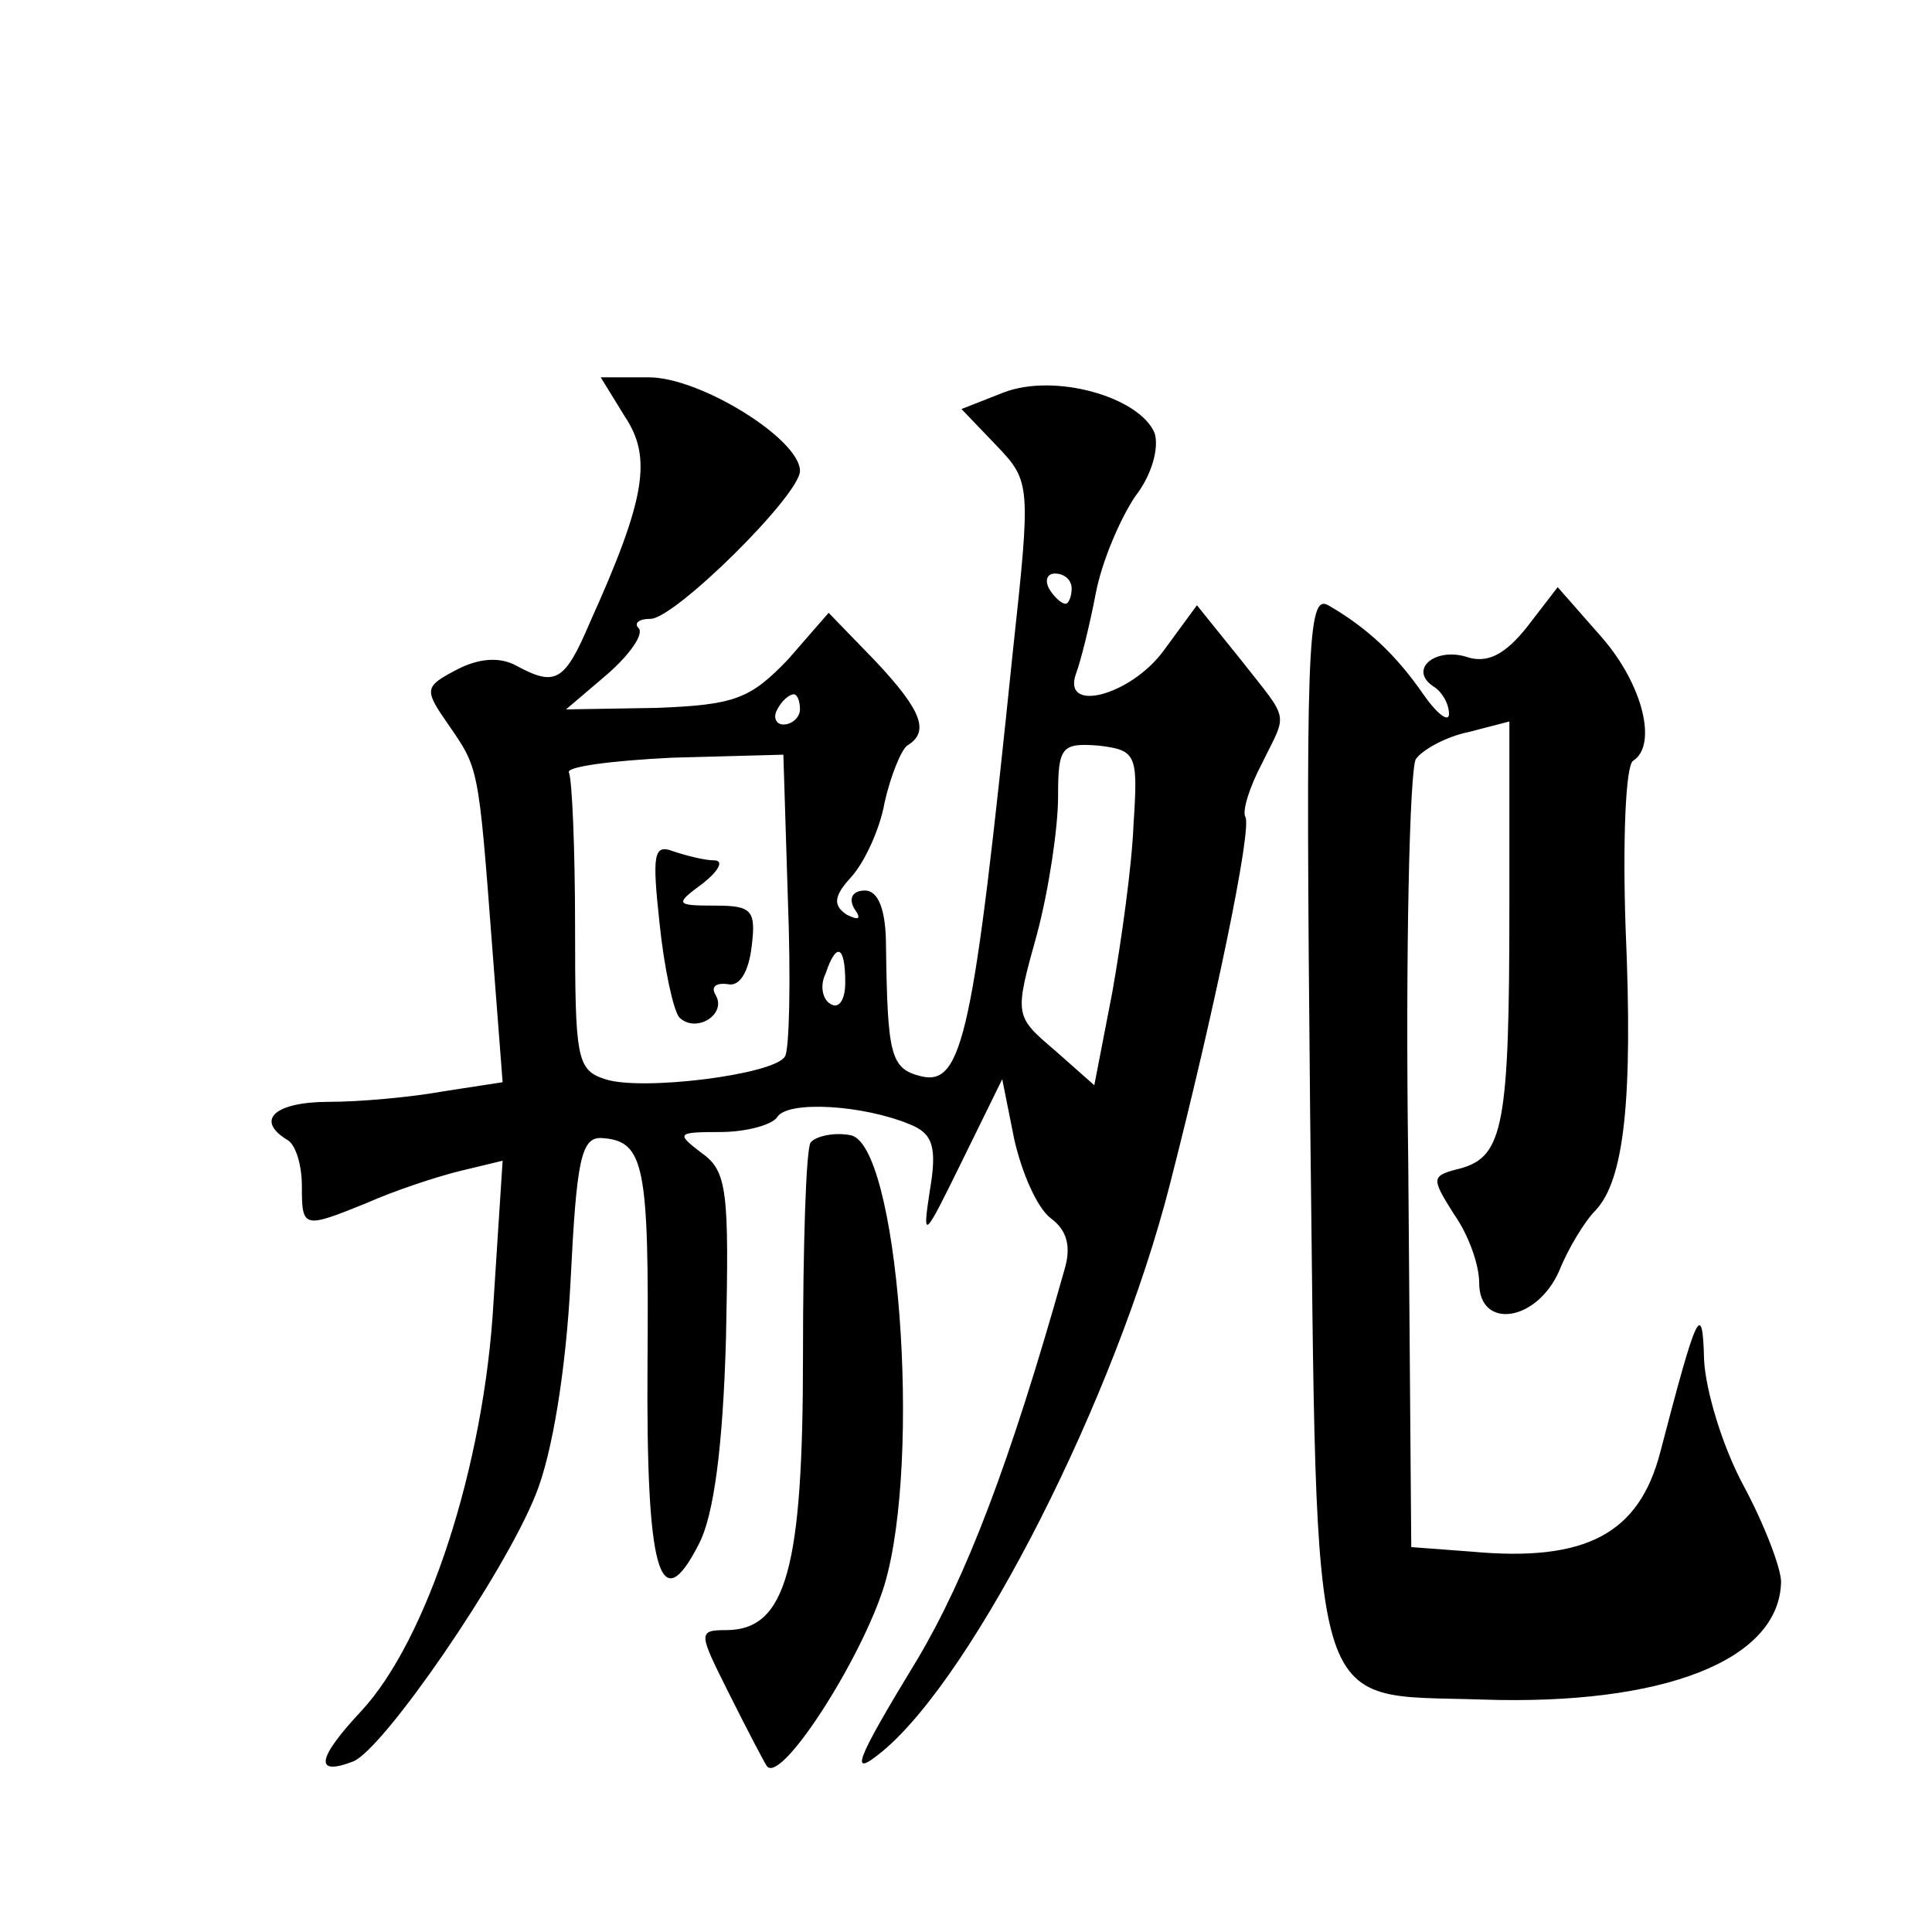 <?xml version="1.0" standalone="no"?>
<!DOCTYPE svg PUBLIC "-//W3C//DTD SVG 20010904//EN"
 "http://www.w3.org/TR/2001/REC-SVG-20010904/DTD/svg10.dtd">
<svg version="1.0" xmlns="http://www.w3.org/2000/svg"
 width="128pt" height="128pt" viewBox="0 0 128 128"
 preserveAspectRatio="xMidYMid meet">
<g transform="translate(0,128) scale(0.1,-0.1)"
fill="#0" stroke="none">
<path d="M414 1004 c18 -27 14 -54 -23 -136 -17 -40 -23 -43 -49 -29 -11 6 -25
5 -40 -3 -21 -11 -21 -13 -5 -36 20 -29 20 -27 29 -146 l7 -91 -39 -6 c-22 -4 -56
-7 -76 -7 -36 0 -49 -12 -28 -25 6 -3 10 -17 10 -31 0 -28 1 -28 43 -11 18 8 45
17 61 21 l29 7 -6 -93 c-6 -109 -44 -225 -88 -272 -29 -31 -31 -43 -5 -33 20 8
100 124 121 177 11 27 20 83 23 141 4 81 7 96 21 95 28 -2 31 -18 30 -149 -1 -138
8 -171 34 -120 10 19 16 65 18 137 2 96 1 110 -16 122 -17 13 -17 14 12 14 18 0
35 5 38 10 7 11 57 8 88 -5 15 -6 18 -15 13 -44 -5 -33 -4 -32 21 19 l27 55 8 -40
c5 -22 15 -45 24 -52 11 -8 14 -19 9 -35 -36 -128 -65 -203 -97 -257 -42 -69 -46
-80 -23 -61 61 51 154 234 190 375 29 113 55 237 50 244 -2 4 3 20 11 35 17 35
19 27 -14 69 l-29 36 -22 -30 c-22 -30 -68 -42 -58 -15 3 8 9 32 13 53 4 21 16
49 26 64 11 14 16 32 13 42 -10 24 -66 40 -100 27 l-28 -11 23 -24 c23 -24 23 -26
11 -137 -26 -253 -33 -288 -61 -281 -20 5 -22 14 -23 86 0 24 -5 37 -14 37 -8 0
-11 -5 -7 -12 5 -7 3 -8 -5 -4 -9 6 -9 12 3 25 9 10 19 32 22 49 4 18 11 35 15
38 15 9 10 23 -21 56 l-31 32 -27 -31 c-25 -26 -35 -30 -87 -32 l-60 -1 27 23 c15
13 25 27 21 31 -3 3 0 6 8 6 16 0 99 82 99 98 0 21 -66 62 -100 62 l-32 0 16 -26z
m296 -114 c0 -5 -2 -10 -4 -10 -3 0 -8 5 -11 10 -3 6 -1 10 4 10 6 0 11 -4 11 -10z
m-180 -80 c0 -5 -5 -10 -11 -10 -5 0 -7 5 -4 10 3 6 8 10 11 10 2 0 4 -4 4 -10z
m221 -76 c-1 -27 -8 -77 -14 -111 l-12 -62 -26 23 c-27 23 -27 23 -12 77 8 30 14
71 14 91 0 33 2 36 27 34 25 -3 26 -6 23 -52z m-229 -50 c2 -53 1 -100 -2 -104
-7 -12 -95 -23 -119 -15 -19 6 -20 14 -20 101 0 52 -2 97 -4 102 -3 4 28 8 68 10
l74 2 3 -96z m38 -55 c0 -11 -4 -18 -10 -14 -5 3 -7 12 -3 20 7 21 13 19 13 -6z
M437 668 c3 -29 9 -57 13 -62 11 -11 32 2 24 15 -3 5 0 8 8 7 8 -2 14 8 16 25 3
24 0 27 -24 27 -27 0 -27 1 -8 15 10 8 14 15 7 15 -6 0 -18 3 -27 6 -13 5 -14 -2
-9 -48z M868 542 c5 -409 -3 -384 114 -388 120 -4 197 26 198 78 0 9 -11 38 -25
64 -14 26 -25 63 -26 83 -1 41 -5 31 -29 -61 -14 -54 -49 -73 -125 -66 l-40 3 -2
255 c-2 140 1 260 5 267 4 6 20 15 35 18 l27 7 0 -123 c0 -144 -4 -165 -32 -173
-20 -5 -20 -6 -5 -30 10 -14 17 -34 17 -46 0 -31 38 -26 53 8 6 15 17 33 24 40
19 20 25 73 20 187 -2 58 0 108 5 111 16 10 7 50 -21 82 l-29 33 -20 -26 c-15 -19
-27 -25 -41 -20 -21 6 -38 -9 -21 -20 5 -3 10 -11 10 -18 0 -6 -8 0 -17 13 -18
26 -37 44 -63 59 -14 8 -15 -28 -12 -337z M537 523 c-3 -5 -5 -68 -5 -141 0 -141
-11 -182 -51 -182 -19 0 -18 -2 2 -42 12 -24 23 -45 25 -48 9 -13 63 71 78 120
25 84 9 294 -23 298 -11 2 -23 -1 -26 -5z"/>
</g>
</svg>
